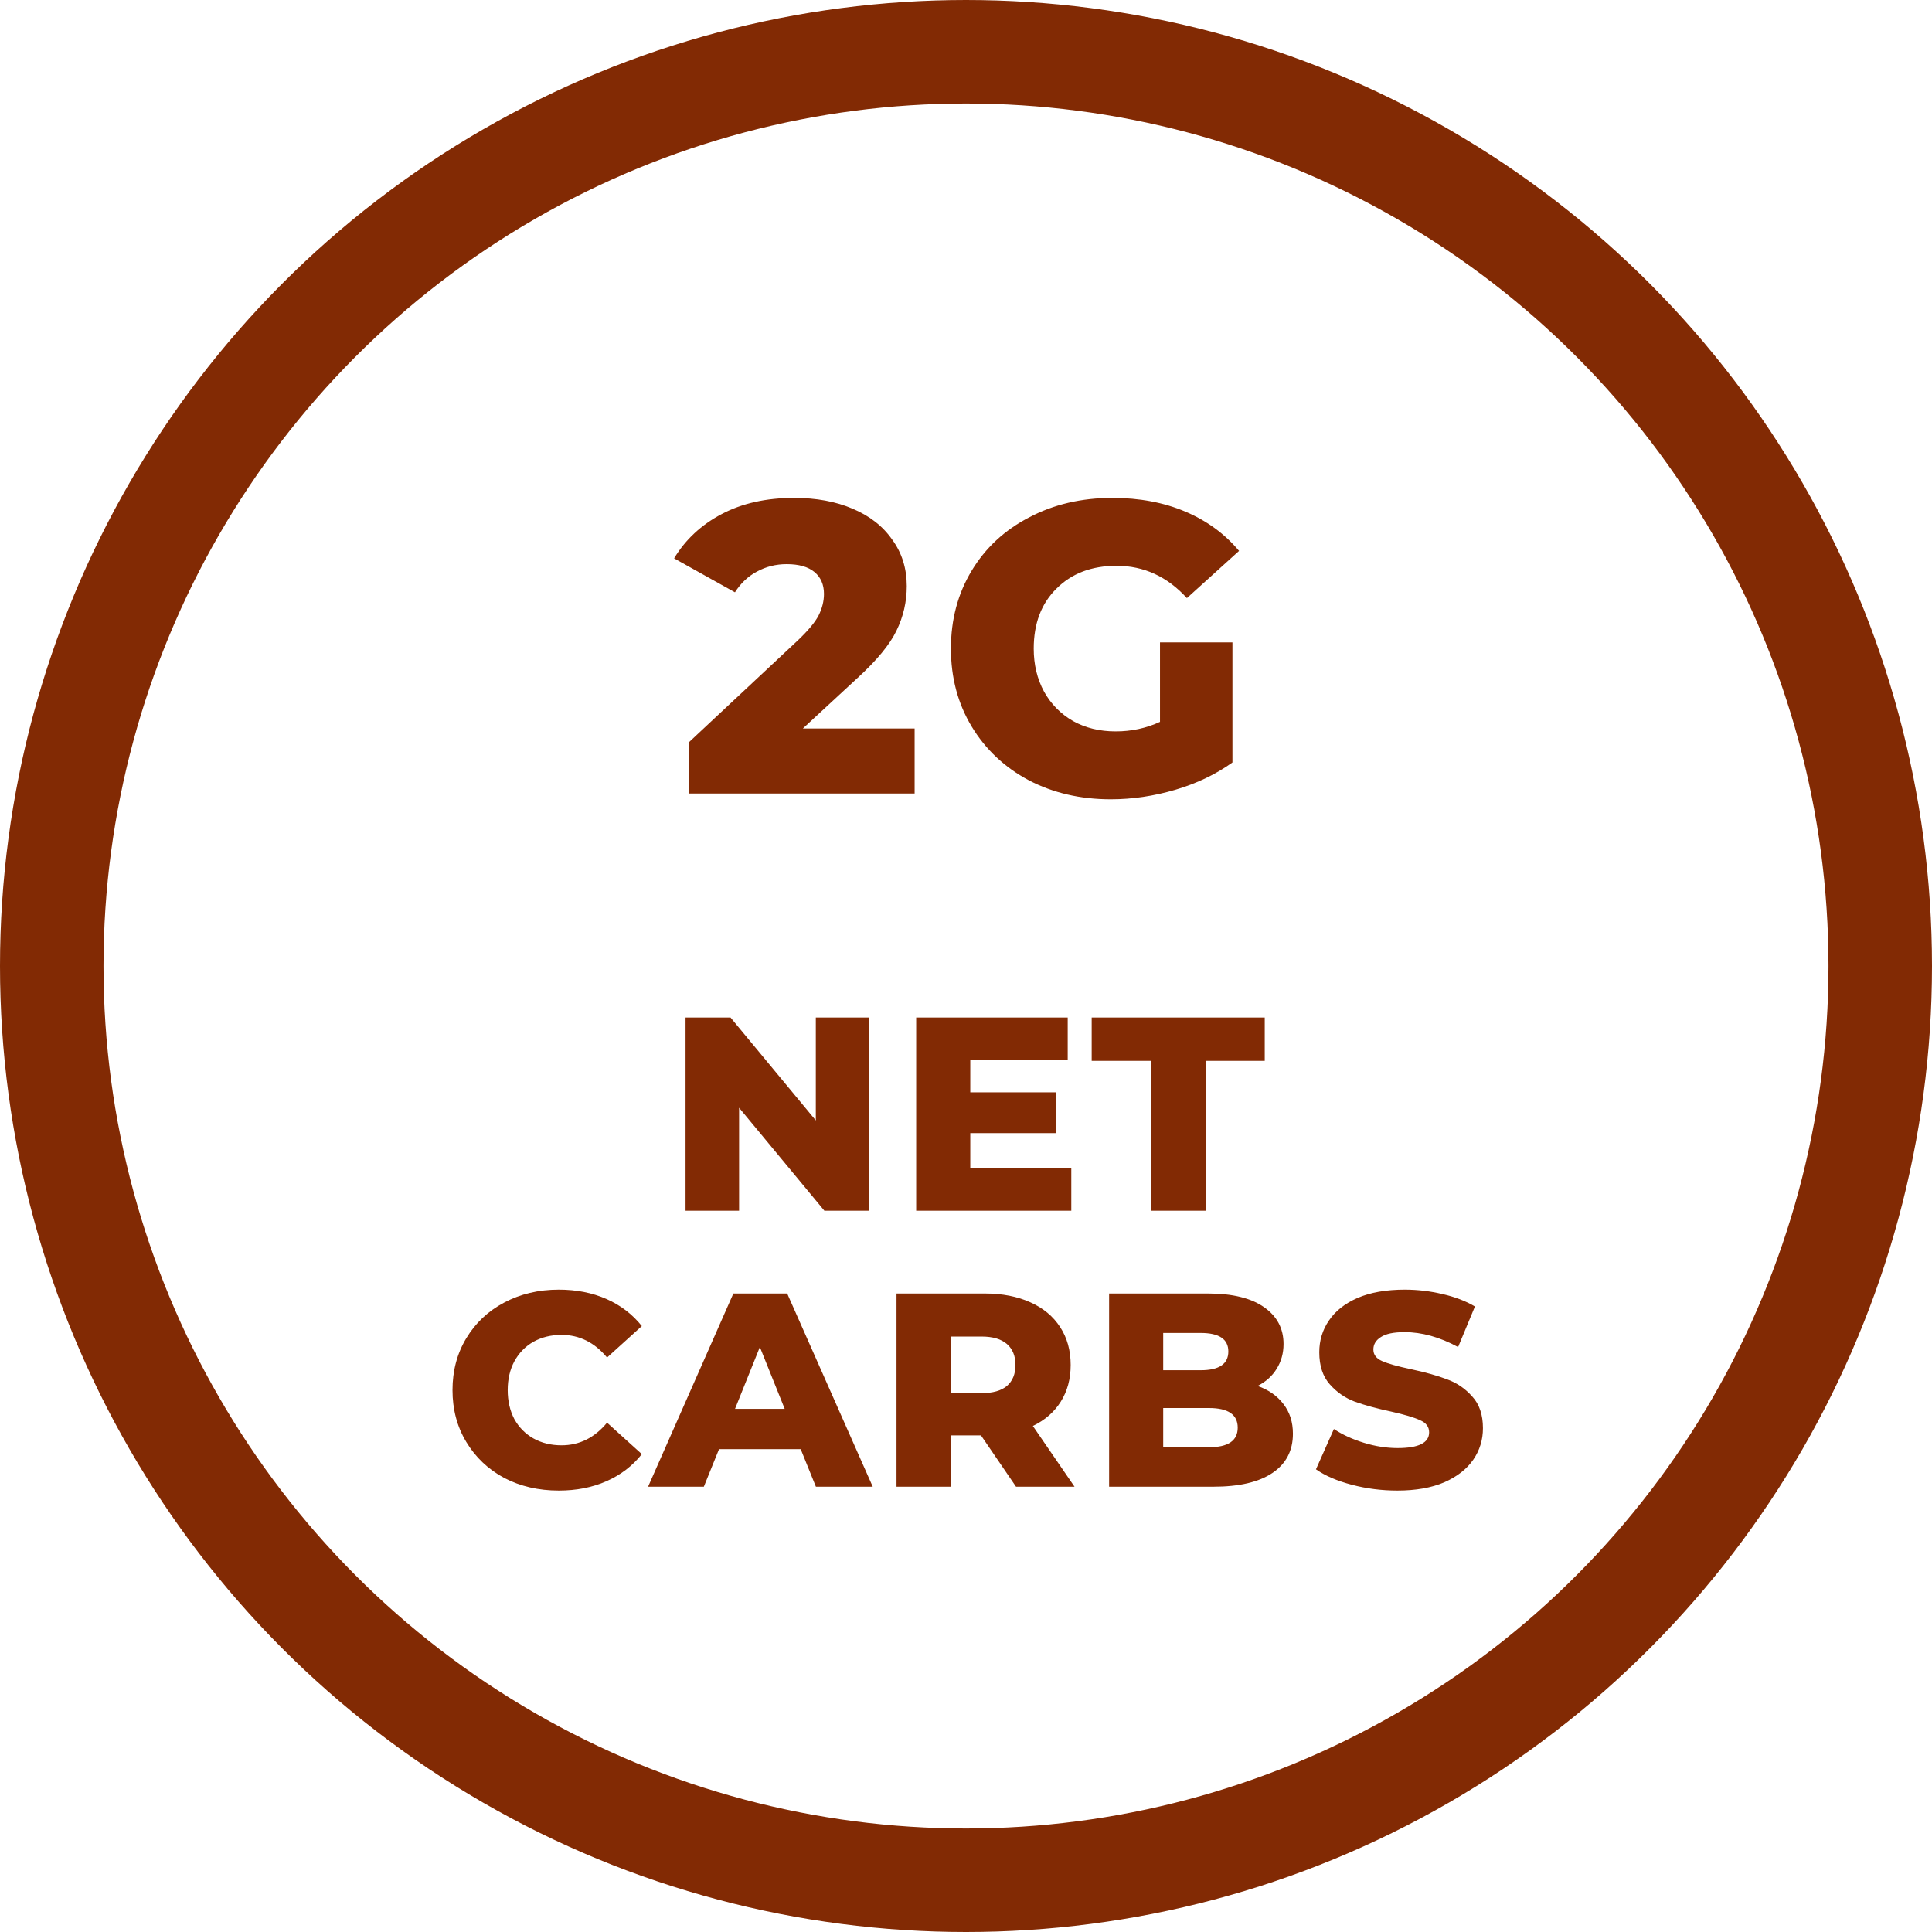 <svg width="56" height="56" viewBox="0 0 56 56" fill="none" xmlns="http://www.w3.org/2000/svg">
<path d="M25.199 29.493V35.093H23.895L21.423 32.109V35.093H19.871V29.493H21.175L23.647 32.477V29.493H25.199ZM31.052 33.869V35.093H26.556V29.493H30.948V30.717H28.124V31.661H30.612V32.845H28.124V33.869H31.052ZM33.363 30.749H31.643V29.493H36.659V30.749H34.947V35.093H33.363V30.749ZM16.196 43.205C15.61 43.205 15.082 43.083 14.612 42.837C14.148 42.587 13.783 42.24 13.516 41.797C13.249 41.355 13.116 40.853 13.116 40.293C13.116 39.733 13.249 39.232 13.516 38.789C13.783 38.347 14.148 38.003 14.612 37.757C15.082 37.507 15.61 37.381 16.196 37.381C16.708 37.381 17.169 37.472 17.58 37.653C17.991 37.835 18.332 38.096 18.604 38.437L17.596 39.349C17.233 38.912 16.794 38.693 16.276 38.693C15.972 38.693 15.7 38.76 15.46 38.893C15.226 39.027 15.041 39.216 14.908 39.461C14.78 39.701 14.716 39.979 14.716 40.293C14.716 40.608 14.78 40.888 14.908 41.133C15.041 41.373 15.226 41.56 15.46 41.693C15.7 41.827 15.972 41.893 16.276 41.893C16.794 41.893 17.233 41.675 17.596 41.237L18.604 42.149C18.332 42.491 17.991 42.752 17.58 42.933C17.169 43.115 16.708 43.205 16.196 43.205ZM23.209 42.005H20.841L20.401 43.093H18.785L21.257 37.493H22.817L25.297 43.093H23.649L23.209 42.005ZM22.745 40.837L22.025 39.045L21.305 40.837H22.745ZM28.434 41.605H27.57V43.093H25.986V37.493H28.546C29.052 37.493 29.492 37.579 29.866 37.749C30.239 37.915 30.527 38.155 30.73 38.469C30.932 38.779 31.034 39.144 31.034 39.565C31.034 39.971 30.938 40.325 30.746 40.629C30.559 40.928 30.29 41.163 29.938 41.333L31.146 43.093H29.45L28.434 41.605ZM29.434 39.565C29.434 39.304 29.351 39.101 29.186 38.957C29.02 38.813 28.775 38.741 28.45 38.741H27.57V40.381H28.45C28.775 40.381 29.02 40.312 29.186 40.173C29.351 40.029 29.434 39.827 29.434 39.565ZM36.452 40.173C36.772 40.285 37.022 40.461 37.204 40.701C37.385 40.936 37.476 41.221 37.476 41.557C37.476 42.048 37.278 42.427 36.884 42.693C36.489 42.96 35.918 43.093 35.172 43.093H32.148V37.493H35.012C35.726 37.493 36.27 37.627 36.644 37.893C37.017 38.155 37.204 38.509 37.204 38.957C37.204 39.224 37.137 39.464 37.004 39.677C36.876 39.885 36.692 40.051 36.452 40.173ZM33.716 38.637V39.717H34.804C35.337 39.717 35.604 39.536 35.604 39.173C35.604 38.816 35.337 38.637 34.804 38.637H33.716ZM35.044 41.949C35.598 41.949 35.876 41.76 35.876 41.381C35.876 41.003 35.598 40.813 35.044 40.813H33.716V41.949H35.044ZM40.504 43.205C40.051 43.205 39.611 43.149 39.184 43.037C38.757 42.925 38.411 42.776 38.144 42.589L38.664 41.421C38.915 41.587 39.205 41.72 39.536 41.821C39.867 41.923 40.192 41.973 40.512 41.973C41.12 41.973 41.424 41.821 41.424 41.517C41.424 41.357 41.336 41.24 41.16 41.165C40.989 41.085 40.712 41.003 40.328 40.917C39.907 40.827 39.555 40.731 39.272 40.629C38.989 40.523 38.747 40.355 38.544 40.125C38.341 39.896 38.24 39.587 38.24 39.197C38.24 38.856 38.333 38.549 38.52 38.277C38.707 38 38.984 37.781 39.352 37.621C39.725 37.461 40.181 37.381 40.72 37.381C41.088 37.381 41.451 37.424 41.808 37.509C42.165 37.589 42.48 37.709 42.752 37.869L42.264 39.045C41.731 38.757 41.213 38.613 40.712 38.613C40.397 38.613 40.168 38.661 40.024 38.757C39.88 38.848 39.808 38.968 39.808 39.117C39.808 39.267 39.893 39.379 40.064 39.453C40.235 39.528 40.509 39.605 40.888 39.685C41.315 39.776 41.667 39.875 41.944 39.981C42.227 40.083 42.469 40.248 42.672 40.477C42.88 40.701 42.984 41.008 42.984 41.397C42.984 41.733 42.891 42.037 42.704 42.309C42.517 42.581 42.237 42.8 41.864 42.965C41.491 43.125 41.037 43.205 40.504 43.205Z" fill="#822A04"/>
<circle cx="28" cy="28" r="26.5" stroke="#822A04" stroke-width="3"/>
<path d="M26.511 21.116V23H19.971V21.512L23.115 18.572C23.419 18.284 23.623 18.04 23.727 17.84C23.831 17.632 23.883 17.424 23.883 17.216C23.883 16.944 23.791 16.732 23.607 16.58C23.423 16.428 23.155 16.352 22.803 16.352C22.491 16.352 22.203 16.424 21.939 16.568C21.683 16.704 21.471 16.904 21.303 17.168L19.539 16.184C19.867 15.64 20.327 15.212 20.919 14.9C21.511 14.588 22.211 14.432 23.019 14.432C23.659 14.432 24.223 14.536 24.711 14.744C25.207 14.952 25.591 15.252 25.863 15.644C26.143 16.028 26.283 16.476 26.283 16.988C26.283 17.444 26.183 17.876 25.983 18.284C25.791 18.684 25.415 19.14 24.855 19.652L23.271 21.116H26.511ZM33.623 18.62H35.723V22.1C35.243 22.444 34.691 22.708 34.067 22.892C33.443 23.076 32.819 23.168 32.195 23.168C31.315 23.168 30.523 22.984 29.819 22.616C29.115 22.24 28.563 21.72 28.163 21.056C27.763 20.392 27.563 19.64 27.563 18.8C27.563 17.96 27.763 17.208 28.163 16.544C28.563 15.88 29.119 15.364 29.831 14.996C30.543 14.62 31.347 14.432 32.243 14.432C33.027 14.432 33.731 14.564 34.355 14.828C34.979 15.092 35.499 15.472 35.915 15.968L34.403 17.336C33.835 16.712 33.155 16.4 32.363 16.4C31.643 16.4 31.063 16.62 30.623 17.06C30.183 17.492 29.963 18.072 29.963 18.8C29.963 19.264 30.063 19.68 30.263 20.048C30.463 20.408 30.743 20.692 31.103 20.9C31.463 21.1 31.875 21.2 32.339 21.2C32.795 21.2 33.223 21.108 33.623 20.924V18.62Z" fill="#822A04"/>
</svg>
